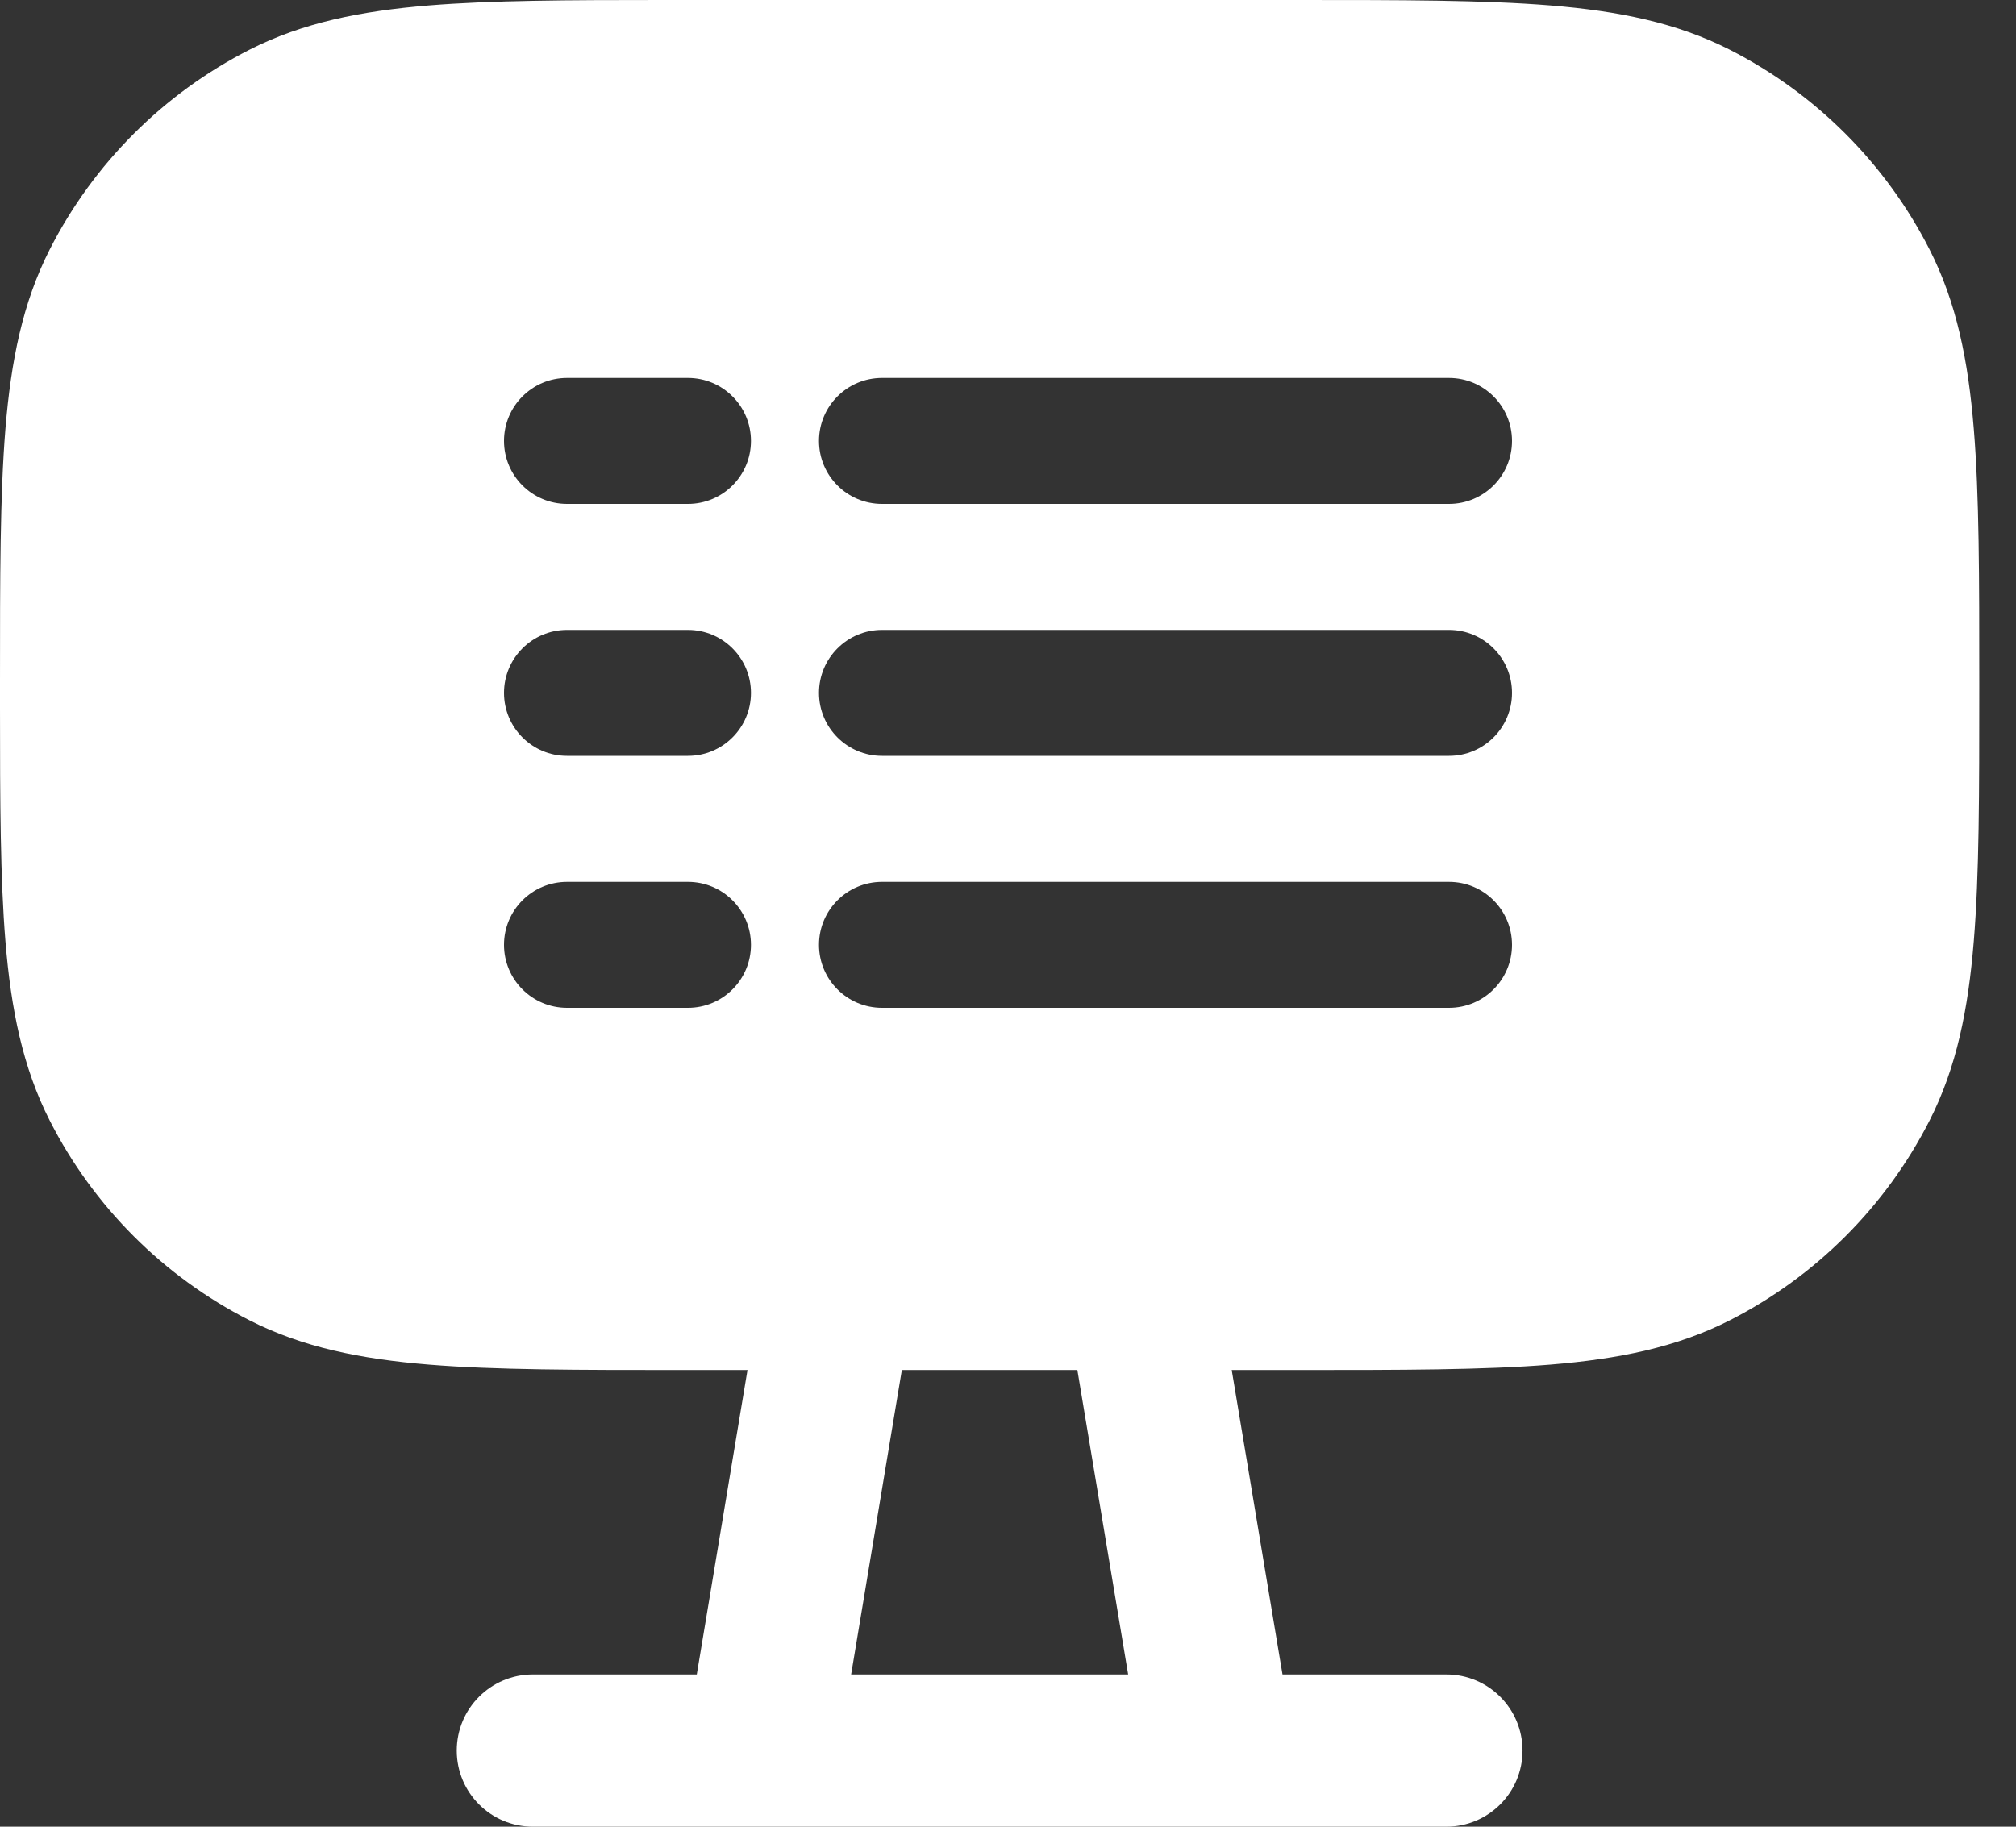 <svg width="32" height="29" viewBox="0 0 32 29" fill="none" xmlns="http://www.w3.org/2000/svg">
<rect x="0" y="0" width="32" height="29" fill="#333333" stroke="none"/>
<path fill-rule="evenodd" clip-rule="evenodd" d="M24.608 0.086C23.551 -1.66581e-05 22.242 -9.19218e-06 20.595 1.9513e-07H20.595H10.822L10.517 1.97e-05C9.012 0 7.799 0.005 6.808 0.086C5.726 0.175 4.803 0.36 3.959 0.79C2.594 1.485 1.485 2.594 0.79 3.959C0.36 4.803 0.175 5.726 0.086 6.808C-1.66581e-05 7.865 -9.19218e-06 9.175 1.9513e-07 10.822V10.822V10.928L1.97e-05 11.233C0 12.738 0.005 13.951 0.086 14.942C0.175 16.024 0.36 16.947 0.79 17.791C1.485 19.156 2.594 20.265 3.959 20.96C4.803 21.39 5.726 21.575 6.808 21.664C7.865 21.75 9.175 21.75 10.822 21.75H10.822H11.479H11.865L11.06 26.583H8.458C7.791 26.583 7.25 27.124 7.25 27.792C7.25 28.459 7.791 29 8.458 29H22.958C23.626 29 24.167 28.459 24.167 27.792C24.167 27.124 23.626 26.583 22.958 26.583H20.357H20.357L19.551 21.75H19.551H20.595H20.595C22.242 21.75 23.552 21.75 24.608 21.664C25.69 21.575 26.613 21.39 27.458 20.96C28.822 20.265 29.931 19.156 30.627 17.791C31.057 16.947 31.242 16.024 31.33 14.942C31.417 13.885 31.417 12.575 31.417 10.928V10.928V10.822V10.822C31.417 9.175 31.417 7.865 31.33 6.808C31.242 5.726 31.057 4.803 30.627 3.959C29.931 2.594 28.822 1.485 27.458 0.79C26.613 0.36 25.69 0.175 24.608 0.086ZM13.51 26.583L14.315 21.75H14.315H17.101L17.907 26.583H13.51H13.51ZM11.92 7C11.92 6.448 11.472 6 10.92 6H9C8.448 6 8 6.448 8 7C8 7.552 8.448 8 9 8H10.92C11.472 8 11.92 7.552 11.92 7ZM24 7C24 6.448 23.552 6 23 6H14C13.448 6 13 6.448 13 7C13 7.552 13.448 8 14 8H23C23.552 8 24 7.552 24 7ZM10.92 10C11.472 10 11.92 10.448 11.92 11C11.92 11.552 11.472 12 10.92 12H9C8.448 12 8 11.552 8 11C8 10.448 8.448 10 9 10H10.92ZM23 10C23.552 10 24 10.448 24 11C24 11.552 23.552 12 23 12H14C13.448 12 13 11.552 13 11C13 10.448 13.448 10 14 10H23ZM11.92 15C11.92 14.448 11.472 14 10.92 14H9C8.448 14 8 14.448 8 15C8 15.552 8.448 16 9 16H10.92C11.472 16 11.92 15.552 11.92 15ZM24 15C24 14.448 23.552 14 23 14H14C13.448 14 13 14.448 13 15C13 15.552 13.448 16 14 16H23C23.552 16 24 15.552 24 15Z" fill="white"/>
</svg>
